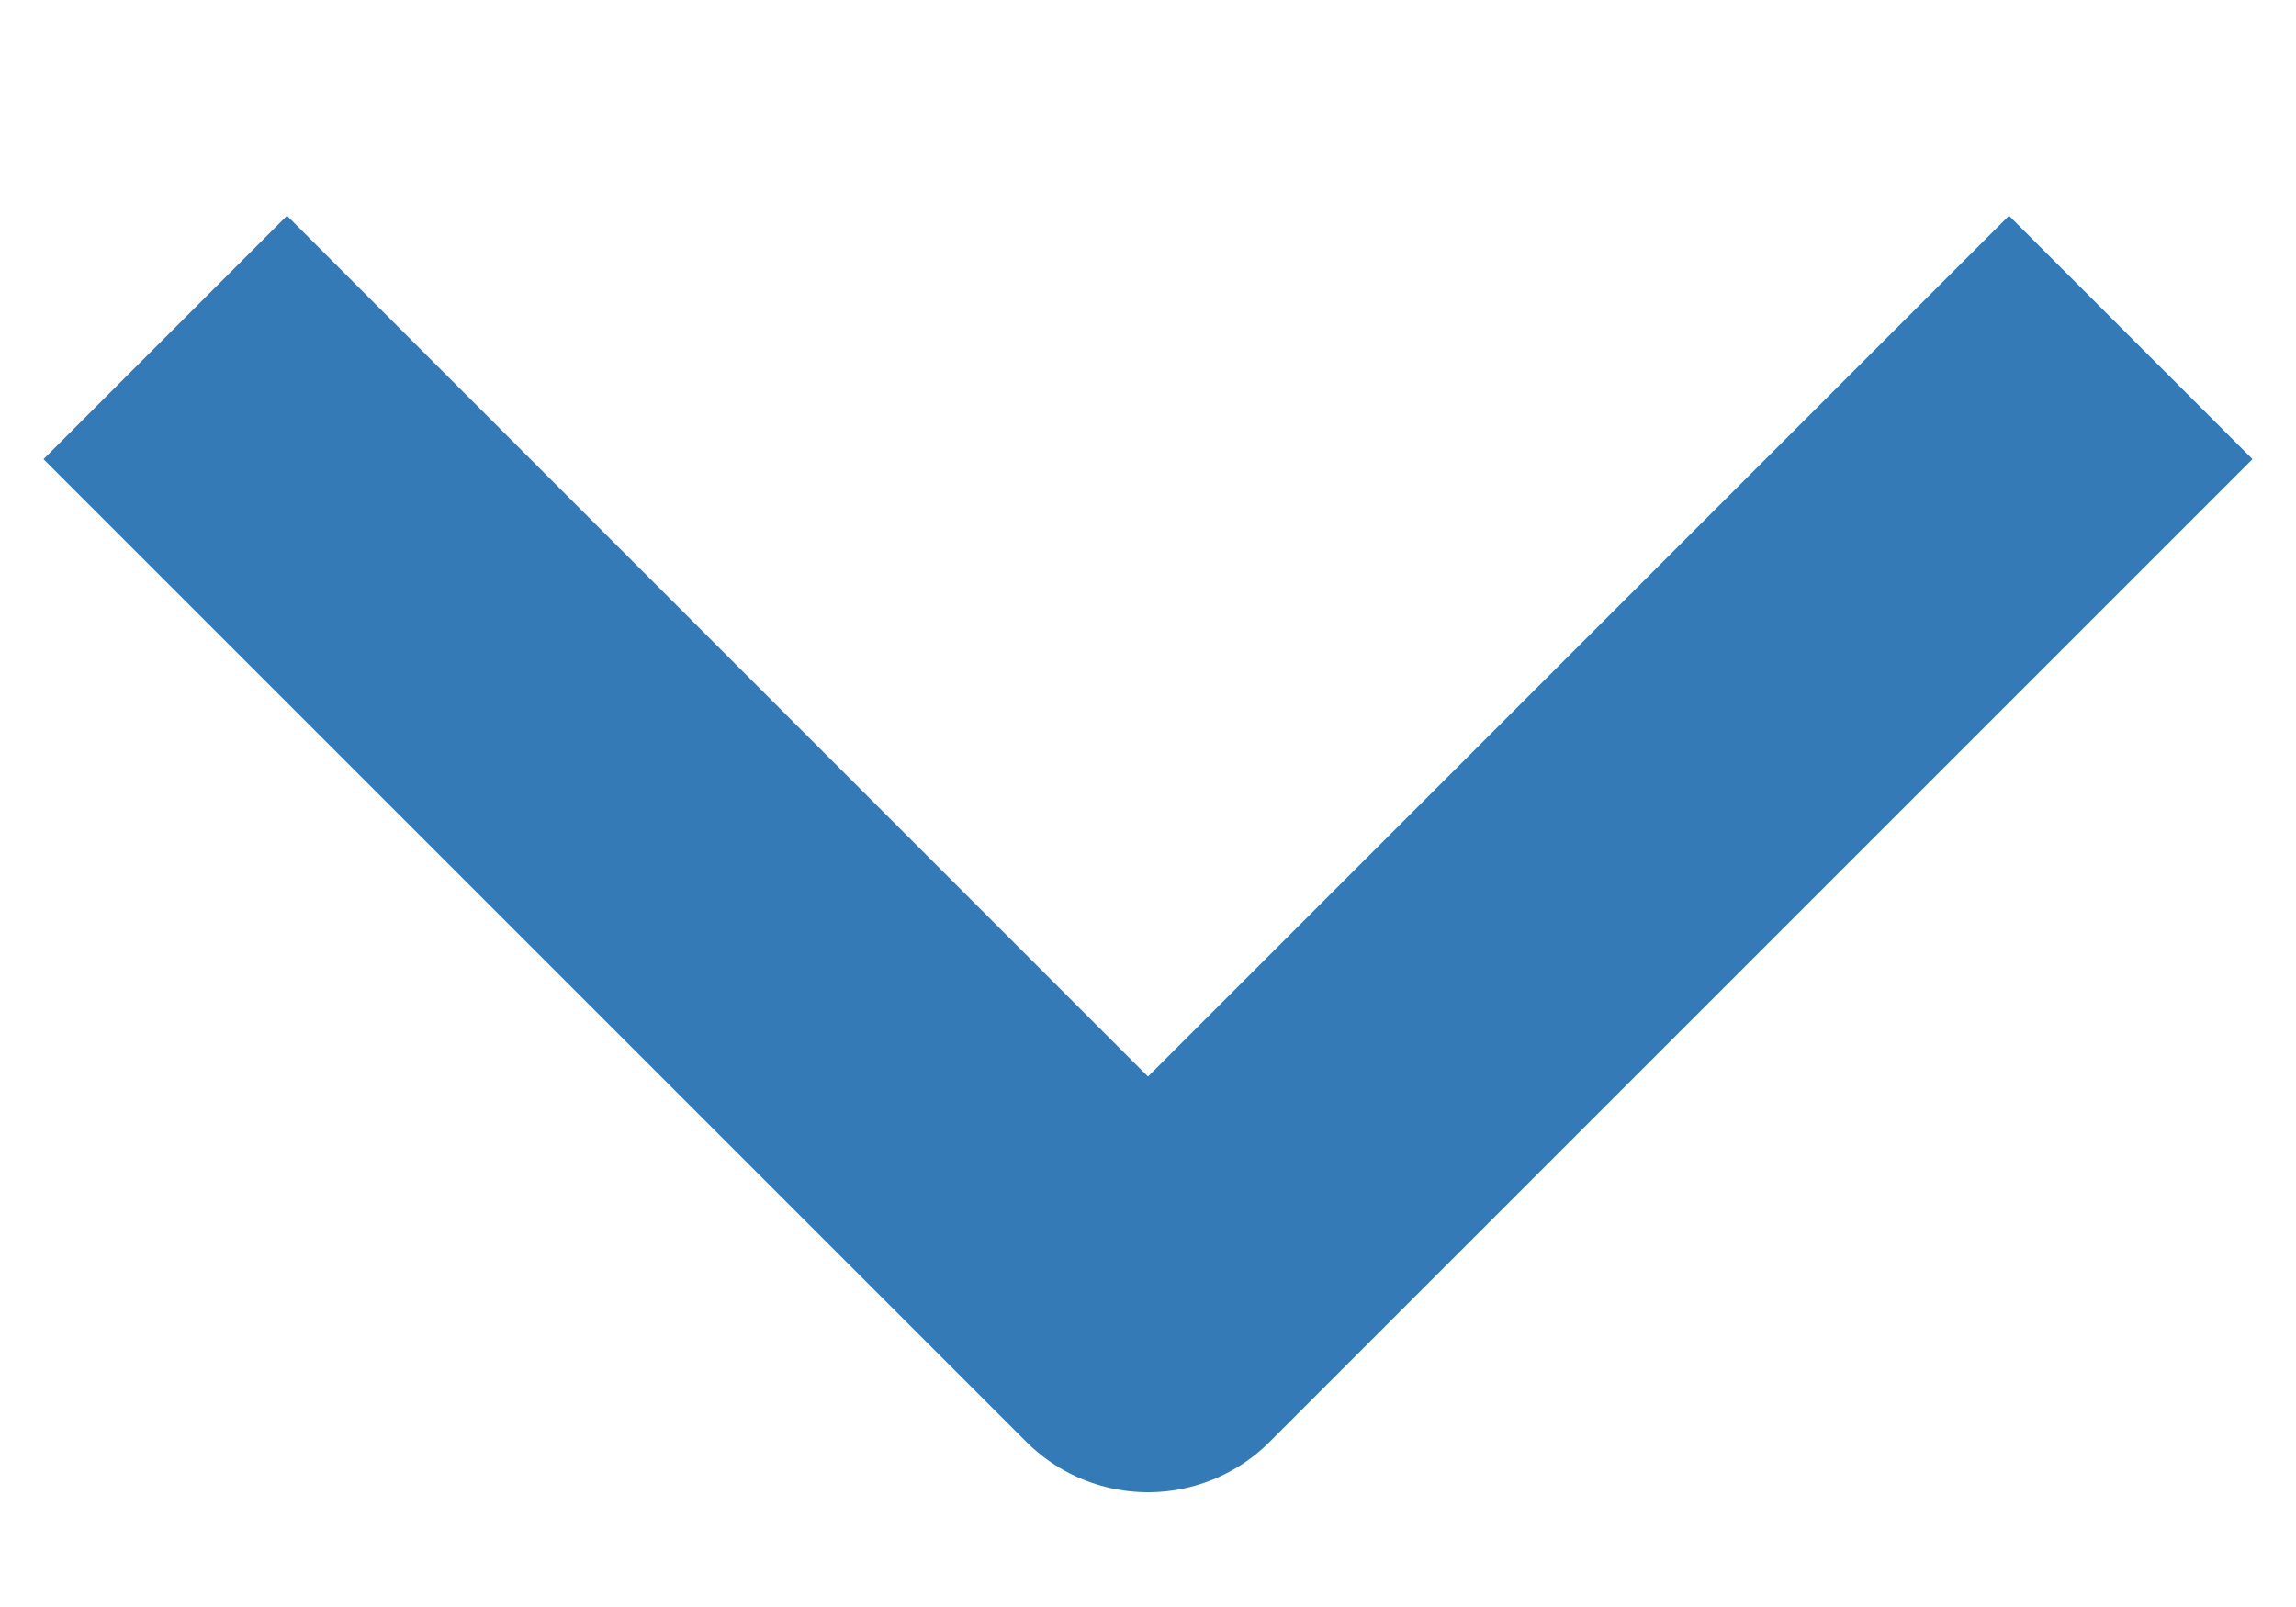 <svg width="10" height="7" viewBox="0 0 10 7" fill="none" xmlns="http://www.w3.org/2000/svg">
<path d="M8.75 2L5 5.75L1.25 2" stroke="#337AB7" stroke-width="1.5" stroke-linecap="square" stroke-linejoin="round"/>
</svg>
